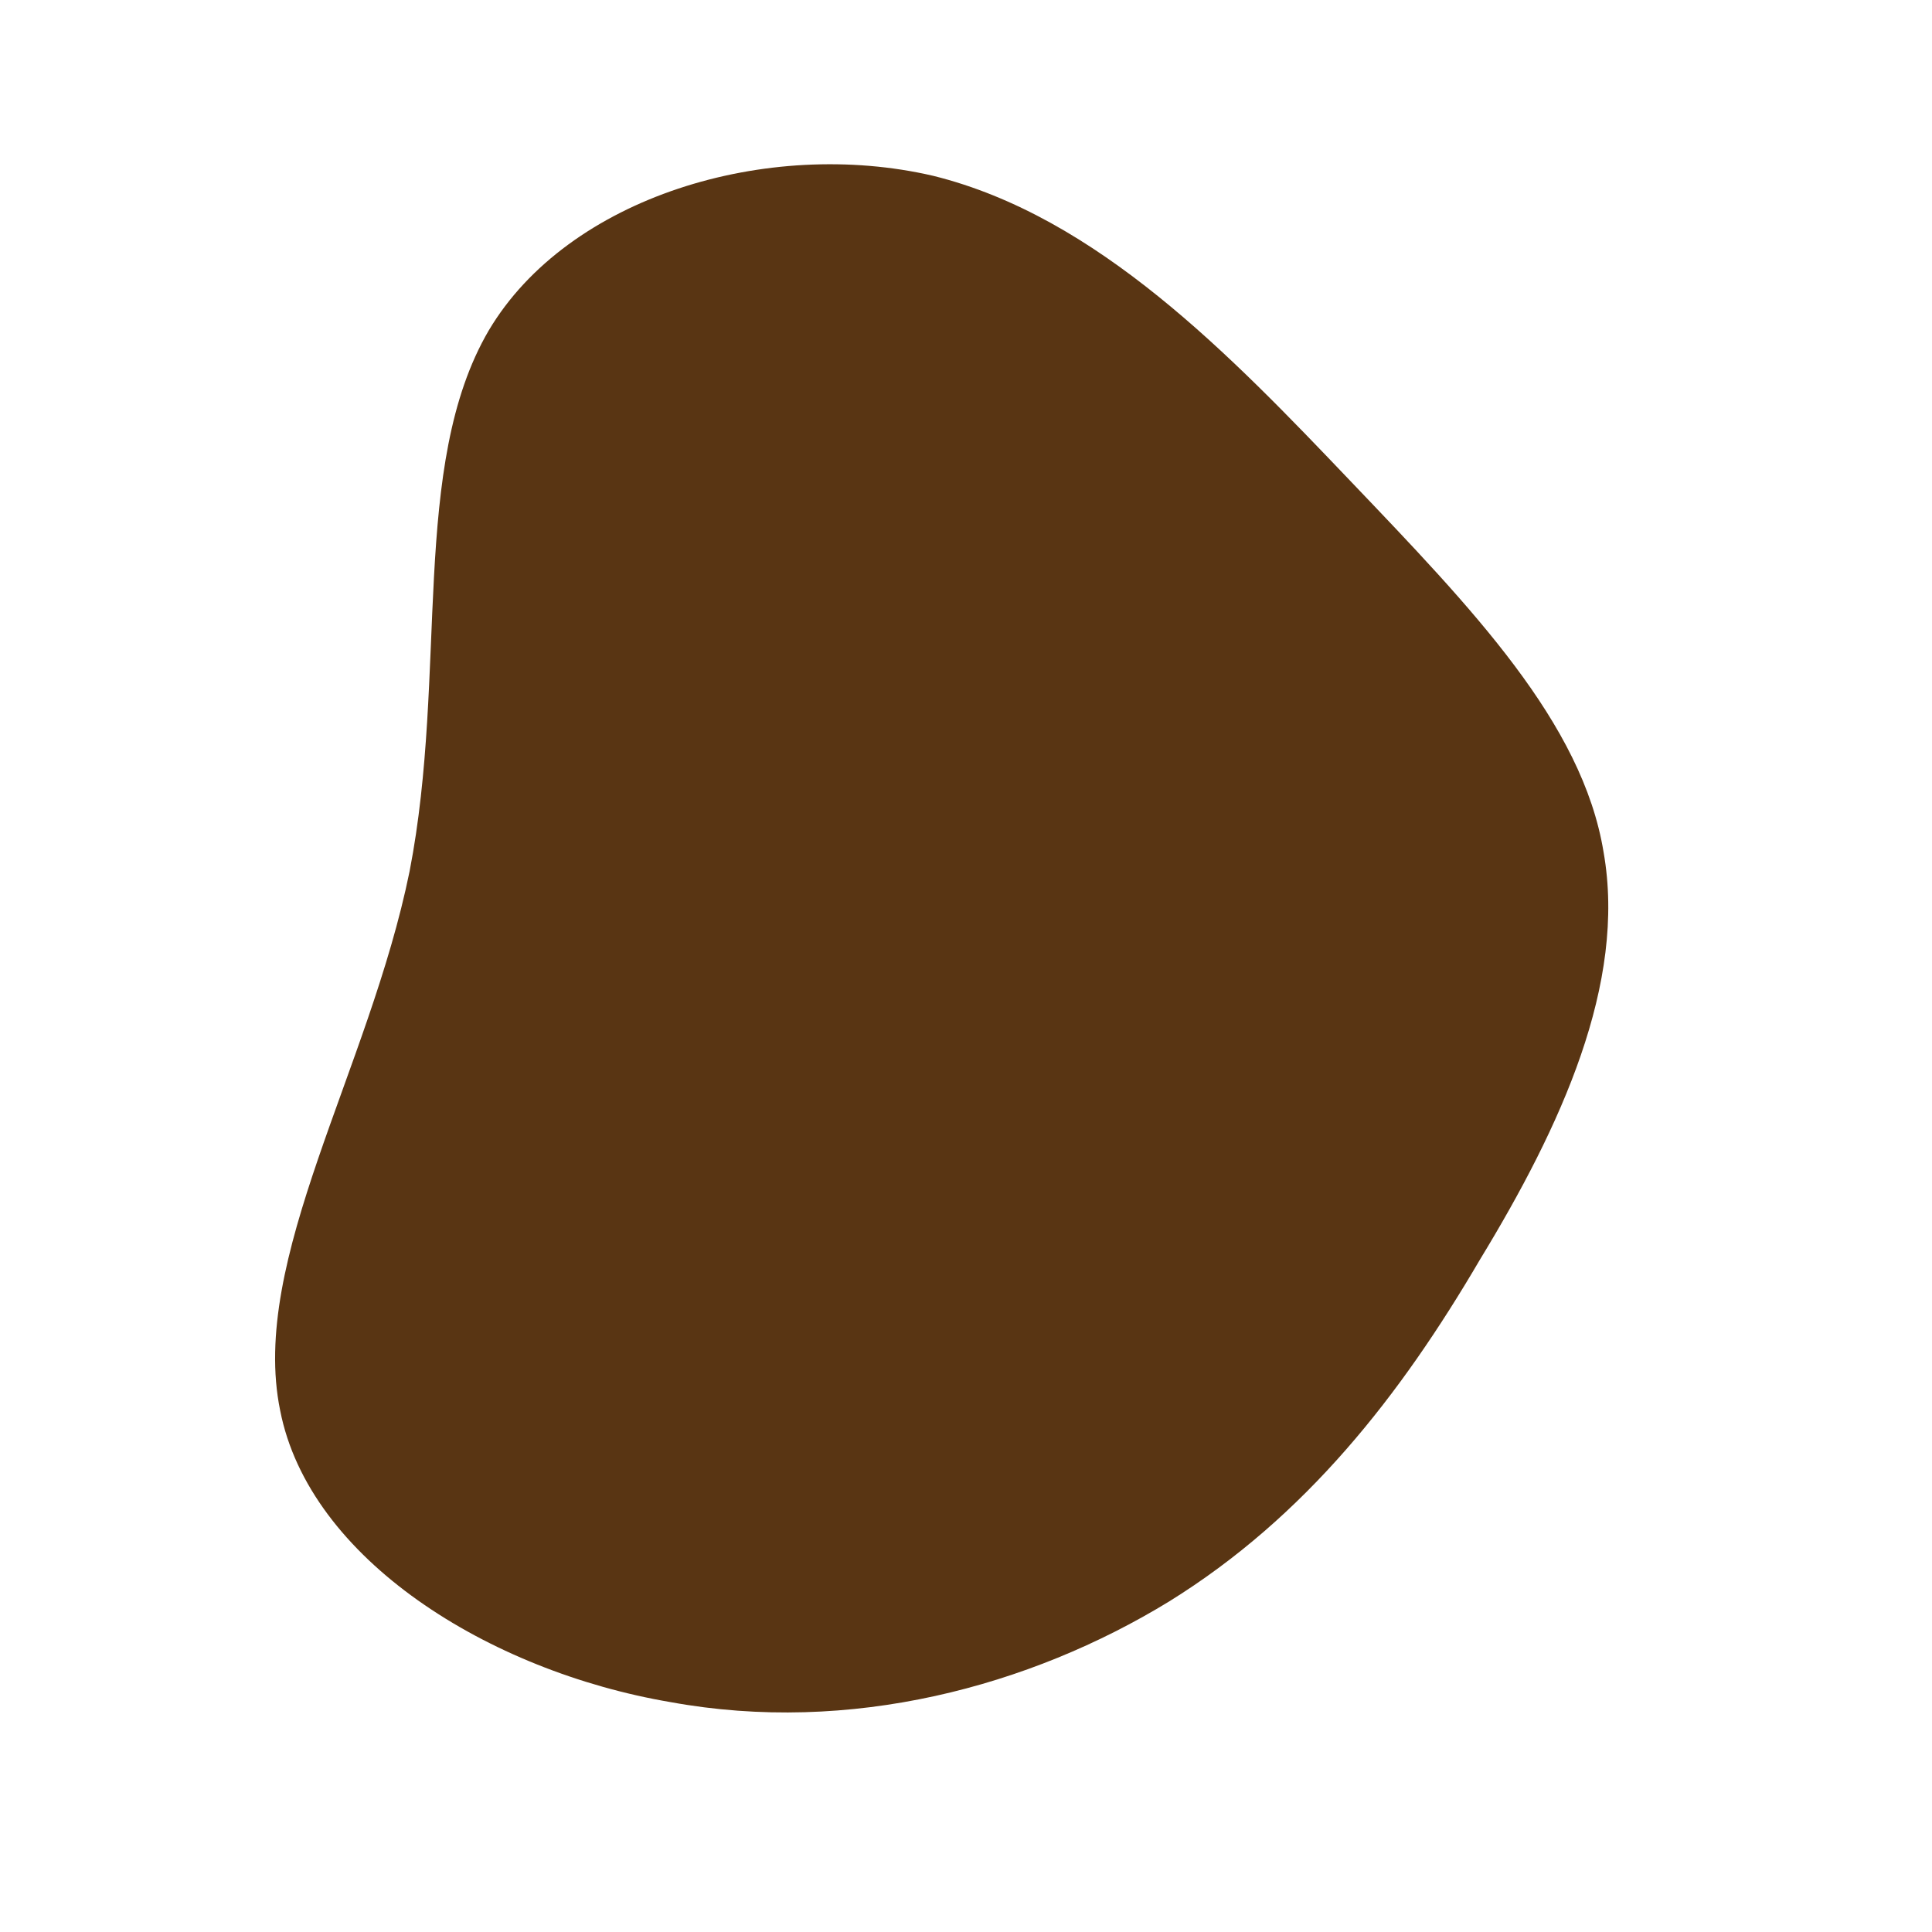 <!--?xml version="1.0" standalone="no"?-->              <svg id="sw-js-blob-svg" viewBox="0 0 100 100" xmlns="http://www.w3.org/2000/svg">                    <defs>                         <linearGradient id="sw-gradient" x1="0" x2="1" y1="1" y2="0">                            <stop id="stop1" stop-color="rgba(89, 53, 19, 1)" offset="0%"></stop>                            <stop id="stop2" stop-color="rgba(89, 53, 19, 1)" offset="100%"></stop>                        </linearGradient>                    </defs>                <path fill="url(#sw-gradient)" d="M19.9,-25.1C26.2,-18.5,31.9,-12.6,33,-5.9C34.2,0.9,30.8,8.3,26.6,15.2C22.5,22.2,17.6,28.5,10.5,32.9C3.3,37.3,-6,39.8,-15.3,38.1C-24.7,36.5,-34,30.7,-35.5,23C-37.1,15.2,-30.9,5.4,-28.8,-4.9C-26.8,-15.2,-28.8,-25.9,-24.7,-32.9C-20.6,-39.8,-10.3,-42.9,-1.7,-40.9C6.8,-38.8,13.7,-31.6,19.9,-25.1Z" width="100%" height="100%" transform="translate(50 50)" stroke-width="0" style="transition: 0.3s;" stroke="url(#sw-gradient)"></path>              </svg>